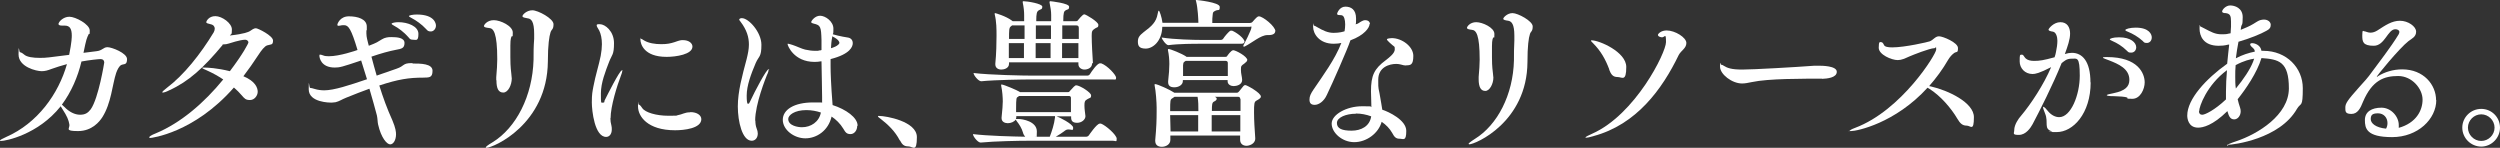 <?xml version="1.0" encoding="UTF-8"?>
<svg id="_レイヤー_1" data-name="レイヤー_1" xmlns="http://www.w3.org/2000/svg" version="1.1" viewBox="0 0 1239.8 73.3">
  <rect x="0" y="0" width="1239.8" height="73.3" fill="#333333" stroke="none"/>
  <!-- Generator: Adobe Illustrator 29.4.0, SVG Export Plug-In . SVG Version: 2.1.0 Build 152)  -->
  <defs>
    <style>
      .st0 {
        fill: #fff;
      }
    </style>
  </defs>
  <path class="st0" d="M30.9,12.7c-1.3,0-1.9-.3-1.9-.8,0-1,2.3-3.6,5.4-3.6s10.1,3.8,10.1,6.8-.2,1.2-.5,1.8c-1,2.1-1.2,2.4-2.6,9.3,2.4-.3,4.5-.6,6.4-.8,3-.3,3.4-2,5.5-2s9.7,2.9,9.7,5.9-1.4,2.3-2.8,2.9c-1.1.5-2,2.3-2.6,4-1.9,5.7-2.4,15-6.9,22-1.3,2-5,6.8-12,6.8s-3.9-1.3-4.3-3.3c-.4-2.3-1.1-4-3.5-7.7-.3-.5-.6-.9-.8-1.3-11.3,14.2-27.5,17.2-29.5,17.2s-.6,0-.6-.2c0-.3,1.1-.9,3.1-1.8,15.5-6.8,25.9-21.3,30.1-36.1-2.7.7-5.4,1.6-7.7,2.4-1.8.7-3.2,1.1-4.8,1.1-2.7,0-11.5-2.1-11.5-8.3s.3-1.1.7-1.1,1.2.4,2,1.1c1.4,1.3,4.5,1.7,7.9,1.7s4.1-.2,14.5-1.5c1.3-6.4,1.3-8.8,1.3-9.6,0-3.3-1-4.9-3.4-4.9h-1.3ZM30.7,51.9c.3.3.7.6,1.2,1.1,2.4,2.5,5.2,3.9,7.8,3.9s3.9-.9,5.3-2.7c3.9-5.5,6.7-23.2,6.7-23.2,0-1.1-.7-1.7-1.8-1.7s-5.7.5-9.5,1.2c-1.8,7.6-5,15-9.7,21.4Z"/>
  <path class="st0" d="M110.4,22.3c-9.4,11.3-16.8,18.1-26.5,22.5-1.5.8-2.7,1.1-3.1,1.1s-.3,0-.3-.2c0-.3.7-.9,2.2-2.1,8.5-6.4,16.7-16.7,23.3-27.6.3-.6.5-1.2.5-1.8,0-1-.6-1.9-2.1-2.2-1.3-.3-2.1-.5-2.1-1s1.2-3,4.5-3,8.2,3.5,8.2,6.6-.4,2-1,3c7.4-.8,9.2-1.8,9.8-2.1,1.2-.8,2.1-1.5,3.1-1.5s8.5,3.7,8.5,6.1-1.1,1.8-2.9,2.4c-1.3.4-2.9,2.5-4.4,4.8-2.4,3.7-4.9,7.2-7.4,10.5,6,2.5,7.1,5.8,7.1,7.7s-1.6,4.1-3.8,4.1-2.7-.7-4.1-2.3c-1.1-1.3-2.4-2.6-3.9-3.9-19.9,22.7-41.2,25-41.3,25-.4,0-.7,0-.7-.3,0-.4,1-1.1,3.3-2,12.5-5.2,24.1-15.3,33.4-26.7-2.5-1.7-5.1-3.1-7.5-4.2-1.8-.8-2.9-1.3-2.9-1.5s.3-.2.8-.2c1.7,0,6.5.2,12.9,1.8,6.6-8.7,9.2-13.8,9.2-14.3s-.5-1.3-1.7-1.3c-2.3,0-7.8,1.8-8.1,1.9-.8.3-1.7.4-2.5.4h-.5Z"/>
  <path class="st0" d="M204.6,31.5c3.9,0,9.9,0,9.9,3.6s-1.8,3.3-4.6,3.4c-7.1,0-12.4.8-21.8,3.9,1.8,5.8,3.9,11.6,6.5,17.3,1.6,3.8,1.8,5.7,1.8,6.9,0,2.8-1.3,5-2.9,5s-4.5-3.2-6-9.9c-.3-1.3-.2-2.7-.6-4.5-.9-3.6-2.3-8.3-3.7-13.2-3.6,1.3-7.2,2.7-11.4,4.4-2.5,1-3.4,1.8-5.4,2.3-.6,0-1.3.2-2,.2s-11.3,0-11.3-6.6.2-.7.7-.7,1.2.2,2.2.5c1.6.5,3.3.7,4.8.7,4.8,0,12.4-2.5,21.2-5.5l-2.9-9.3c-9.5,3.2-10.6,3.5-13.1,3.5-6.9,0-7.6-5-7.6-5.8s.2-.6.5-.6.8.2,1.4.4c.7.3,1.6.4,2.8.4,5.3,0,13.4-2.8,14.2-3.1-3.1-10.4-4.5-12.3-6.6-12.3s-.4,0-.7,0c-.7,0-1.4.3-2,.3s-.7-.2-.7-.5c0-.6,1.4-4.2,5.7-4.2s8.9,1.3,8.9,5.1,0,1.2-.2,1.8c0,.5,0,1.1,0,1.6s0,1.6.8,4.6l.4,1.5c1.8-.7,3.3-1.3,4-1.7,2-1.1,3.1-2.1,4.8-2.4.8-.2,1.6-.2,2.5-.2,2.7,0,6.4.3,6.4,2.9s-1.4,2.9-4.2,3.4c-3.2.6-7.6,1.8-12.2,3.4.8,3.1,1.7,6.3,2.6,9.4l9.8-3.4c4.2-1.4,2.9-2.8,7.6-2.8h.4ZM202.5,18.4c-2.1-2.4-4.9-4.5-7-5.6-.8-.4-1.3-.8-1.3-1,0-.5,2-.8,3.4-.8,4.6,0,9.9,2,9.9,5.8s-1.2,2.9-2.6,2.9-1.6-.3-2.4-1.3ZM211.3,14.4c-2.2-2.4-5-4.3-7.1-5.4-.8-.4-1.4-.8-1.4-1,0-.4,1.9-.8,3.9-.8,8.9,0,9.5,4.6,9.5,5.5,0,1.6-1.2,2.9-2.5,2.9s-1.6-.3-2.4-1.2Z"/>
  <path class="st0" d="M246.1,39.7c0-.4,0-.9,0-1.4.3-3.8.5-6.2.5-8.9,0-13.2-1.9-15.4-4-15.5-1.7-.2-2.6-.4-2.6-1s1.6-2.9,4.9-2.9,9.4,2.9,9.4,6.1-.2,1.3-.6,2c-.6,1.1-.6,3.5-.6,4.5,0,2.2,0,3.9,0,5.6s0,4.7.5,8.6c0,.8.2,1.5.2,2.1,0,3.2-1.8,7-4.2,7s-3.4-2-3.4-6ZM241.2,73.3c-.2,0-.3,0-.3-.2,0-.3.9-1.1,3.3-2.5,11.8-7.2,19.9-23,20.4-41,0-3.6,0-6.3.3-10.3,0-.9,0-1.8,0-2.5,0-6.1-1.4-7.5-3.2-7.7-1.5-.3-2.6-.4-2.6-1.1s2.1-2.9,4.9-2.9,10.5,4.1,10.5,6.9-1,2.4-1.5,4.1c-.6,1.9-1.3,6-1.3,14.4-.3,31.2-27.1,42.8-30.5,42.8Z"/>
  <path class="st0" d="M302.7,58.5c0,1.4.2,2.6.5,3.7.2.7.2,1.4.2,2,0,2.3-1.2,3.7-2.8,3.7-5.7,0-7.1-13-7.1-17.1s.3-5.4.8-8c1-5.4,2.7-10.5,3.6-15.1.4-2.2.6-4.1.6-5.8,0-2.8-.5-5-1.3-6.7-.6-1.1-1.3-2-1.3-2.6s.4-.6,1.6-.6c2.6,0,7,3.5,7,9.4s-1,5.6-2.4,9.2c-1.8,4.7-4.1,10.4-4.1,15.7s0,4.6,1,4.6.6-.4.8-1c1.3-2.6,7.5-15,8.6-15s.2,0,.2.3c0,.4-.2,1.2-.7,2.4-1.8,4.7-5.1,15-5.1,21.1ZM342.3,55.6c3.6,0,5.5,1.7,5.5,3.5,0,4.6-8.6,5.5-13,5.5-13.8,0-18.4-7-18.4-11.8s0-.9.4-.9.9.5,1.7,1.7c1.5,2.2,7,3.8,12.9,3.8s3.2,0,4.8-.3c2-.3,3.4-1.4,5.9-1.4h.2ZM338.7,19.9c2.9,0,4.7,1.5,4.7,3.2,0,3.9-8.2,5.1-12.8,5.1-11.5,0-13-6.6-13-8.6s0-.4.2-.4c.3,0,.9.4,1.7.9,2.2,1.3,5.3,1.8,8.4,1.8s4.7-.4,6.6-1c2.8-1,3.2-1,4.1-1Z"/>
  <path class="st0" d="M374.6,59.8c0,1.4.2,2.8.6,3.8.4,1,.6,1.8.6,2.6,0,2.2-1.3,3.6-3,3.6-4.7,0-6.9-9.5-6.9-17s2.2-15.3,4.4-23.6c.6-2.5,1.1-4.8,1.1-7.1,0-3.6-1-7.2-4.2-11.4-.3-.4-.6-.7-.6-1,0-.4.6-.7,1.3-.7,3.4,0,9.7,7,9.7,13.2s-1.2,5.4-2.8,9c-2.3,5.4-4.5,11.2-4.5,16.2s.7,4,.9,4,.4-.2.7-.9c2.4-5.2,8.2-16.2,9.3-16.2s0,0,0,.2c0,.4-.2,1.4-.9,2.8-.5,1.3-5.8,14.3-5.8,22.5ZM425.1,62.5c0,2.1-1.4,4-3.3,4s-2.5-.8-3.6-2.7c-1.5-2.5-3.7-4.6-5.8-6-1.6,7-7.4,10.8-13,10.8s-11.2-4.2-11.2-9.2,5.6-8.6,15-8.6,3,0,4.5.3c0-1.1,0-2.1,0-3,0-3.4-.2-10.6-.3-17.7h-.2c-1,.2-2.2.3-3.2.3-10.4,0-13.4-8.2-13.4-8.7s0-.3.3-.3c.4,0,1.1.3,2.2.6,2.1.7,4.5,1.9,6.2,2.3,1.8.4,3.4.6,5,.6s1.4,0,2.1-.2c.3,0,.7,0,1-.2v-4.9c-.2-6.6-.4-7.4-3.9-8.2-.7-.2-1.2-.3-1.2-.8s1.8-3.1,4.4-3.1,6.6,2.8,6.6,6.4-.2,1.8-.3,2.8c3.4,1,7.3,1.6,7.4,1.6,1.5.2,2.5,1.2,2.5,2.8s-1.1,5.4-11,7.9c0,1.2,0,2.4,0,3.5,0,3,.2,9.4,1,19.3,6.6,2.1,12.4,6.2,12.4,10.2ZM399.9,54.6c-5.9,0-9,2.5-9,4.4,0,3.4,4.9,4.1,6.8,4.1,4.4,0,8.5-2.6,9.4-7.3-2.1-.7-4.6-1.2-7.2-1.2ZM416.2,21c0-.2-.2-1.4-3.5-3v.5c-.4,1.8-.5,3.6-.6,5.4.2,0,4.2-1.2,4.2-2.8Z"/>
  <path class="st0" d="M446.2,69.6c-2.3-4.5-5.8-7.8-9.4-10.6-.8-.6-1.4-1-1.4-1.3s.2-.2.7-.2c3.1,0,18.6,2.6,18.6,10.5s-2,4.6-4.2,4.6-3.1-.9-4.2-3Z"/>
  <path class="st0" d="M509.9,69.8c-4.4,0-16.5.2-23.6.9h0c-1.4,0-3.8-3.1-3.8-4.2,7.3.9,19.9,1.2,25.9,1.3-.4-.5-.9-1.2-1.1-2.1-.6-2.1-1.8-4-3-5.5-.3-.4-.5-.7-.6-.9-.7,1.1-2.4,1.8-3.9,1.8s-3.1-.7-3.1-2.5v-.3c.4-4,.6-6.2.6-8s-.2-5.1-.8-7.8c0-.2,0-.3,0-.4,0-.2,0-.2.2-.2,1.1,0,7.8,2.9,8.9,3.6l.2.2h23.8c.3,0,.6,0,1-.6,1.6-1.8,2.5-2.8,3.1-2.8,1.7,0,7.4,3.5,7.4,5s-.6,1.1-1.7,1.8c-1.4.8-1.6,1.2-1.6,3.2s.3,3.2.5,5.3h0c0,1.8-2,3.3-4.1,3.3s-3-.8-3-2.6v-.6h-7.4c0,0,.2,0,.2,0,.9.2,8.2,3.8,8.2,5.6s-.6.9-2.1.9h-.3c-.9,0-1.3.3-2.2,1-.7.6-2.5,1.7-4,2.6h15.1c.5,0,1-.3,1.3-.7,0,0,3.9-5.8,5.4-5.8s.4,0,.6,0c2.3.8,7.8,5.6,7.8,7.5s-.4,1-1.8,1h-42.1ZM511.6,39.4c-4.4,0-18,.2-25,.9h0c-1.4,0-3.8-3-3.8-4.1,8.2,1,24.7,1.3,29.3,1.3h27.1c.6,0,1-.3,1.3-.7.8-1.3,3.6-5.4,5-5.4s.4,0,.6,0c3.1,1.1,7.4,5.8,7.4,7.1s-.4.9-1.8.9h-40ZM541.6,31.4c0,2.4-2.4,3.1-3.8,3.1s-3-.9-3-2.7v-.9h-34.4v.7c0,0,0,0,0,0,0,2.4-2.7,2.9-3.8,2.9-1.6,0-3-.8-3-2.6v-.3c.5-5,.6-10.5.6-13.8s0-7-.9-10.7c0-.2,0-.3,0-.4,0-.2,0-.2.2-.2.2,0,5.4,1.5,8.3,3.7l.4.3h5.7c0-1.2,0-2.2,0-3,0-1.8-.2-3.9-.7-6.2,0-.2,0-.3,0-.4,0-.2,0-.3.3-.3,1.9,0,9.4,1.2,9.4,2.7s-.8,1.2-1.7,1.8c-1,.6-1.3,1.4-1.3,5.4h7.4c0-1.2,0-2.2,0-3,0-1.8-.3-3.9-.8-6.2,0-.2,0-.2,0-.4,0-.2.2-.3.4-.3s9.3,1,9.3,2.7-.8,1.2-1.7,1.8c-.8.5-1.2,1-1.2,5.4h6.4c.3,0,.6,0,1-.6,0,0,2.2-2.8,3-2.8s7,3.7,7,5.2-.6,1.1-1.6,1.8c-1.5,1-1.7,1.3-1.7,3.7,0,3.5.4,10.4.6,13.3v.2ZM501.9,12.6l-.6.5c-.9.6-.9,2-.9,6.2h7.7c0-2.3,0-4.6,0-6.7h-6.1ZM500.3,21.4c0,2.5,0,5.2,0,7.4h7.5c0-1.7,0-4.4,0-7.4h-7.7ZM523.3,57.6h-19.3v.4c0,.3,0,.6-.2,1h1.2c2.1,0,9.2,1.2,9.2,6.2s-.4,2-1,2.6h7.4c1-2.6,2.2-6.1,2.6-9.6v-.6ZM531.1,48.6c0-1-.7-1-1.2-1h-24.5c-.2.2-.4.3-.7.5-.6.3-.8.6-.8,5.7v1.8h27.2v-7ZM513.7,12.6c0,2.1,0,4.4,0,6.7h7.5c0-2.3,0-4.6,0-6.7h-7.4ZM513.6,21.4c0,3,0,5.8,0,7.4h7.4c0-1.7,0-4.4,0-7.4h-7.5ZM526.8,12.6c0,2.1,0,4.4,0,6.7h8.2c0-2.2,0-4.1,0-5.5,0-1-.6-1.2-1.3-1.2h-6.8ZM526.7,21.4c0,3,0,5.8,0,7.4h8.1c0-2.2,0-4.9,0-7.4h-8.2Z"/>
  <path class="st0" d="M632.4,15.5c0,1.1-1,1.9-3.3,1.9h-.6c-3.3,0-7.5,3.8-11.3,5.7-.2,0-.2,0-.4,0s-.2,0-.2-.2,0-.2,0-.3c.4-.7,4-7.8,4-8.9s-.3-.4-.6-.4h-43.6c-.2,7.3-4.8,10.8-8.2,10.8s-3.9-1.5-3.9-3.5.8-3,2.8-4.6c4-3,6.3-5,7-9.1.2-1,.3-1.6.6-1.6s1.4,3,1.8,6h17.8c0-1.6-.3-7.4-1.1-10.5,0-.3-.2-.5-.2-.6s0-.2.4-.2c0,0,11.5,1.1,11.5,3.4s-.6,1.2-2.1,1.9c-1.1.6-1.3.6-1.4,2-.2,1.1-.2,2.6-.2,4.1h18.7c.3,0,1-.2,1.2-.5,2-2.3,2.6-2.8,3.2-2.8,2,0,8.2,5,8.2,7.4ZM625.3,47.9c0,.7-.9,1.3-2.2,2-1.1.6-1.2,1.5-1.2,5.8s.3,8.3.6,12.8v.2c0,2.8-3.2,3.6-4.3,3.6-1.7,0-3.2-.9-3.2-3h0c0-.7,0-1.4,0-2.1h-34.6c0,.7,0,1.4,0,2.2h0c0,2.2-2.2,3.4-4.2,3.4s-3.3-.9-3.3-3v-.3c.6-6.4.7-10.3.7-14.1v-2.1c0-2.5-.4-8.2-1-10.9,0-.2,0-.4,0-.5,0-.2,0-.2.2-.2,1.3,0,7.7,3,9.1,4l.5.3h31c.6,0,1-.6,1.2-.8,2.2-2.8,2.3-3,3-3s7.7,3.8,7.7,5.7ZM617.1,20.7c0,.5-.3,1-1.5,1h-20.2c-3.3,0-10.8,0-16,.7h0c-1.1,0-3.3-3-3.3-3.8,6.2,1,16.1,1.2,19.5,1.2h9.7c.6,0,1-.2,1.3-.6.7-1.1,2.3-3,3.3-3.8.2-.2.5-.2.7-.2s.3,0,.4,0c2.2.9,6.2,3.8,6.2,5.6ZM618.5,29.8c0,.6-.5,1-1.5,1.8-1.4,1-1.6,1-1.6,3s.5,3.2.6,4.9v.2c0,2.4-2.9,3-4.2,3s-3-.7-3-2.4v-.6c0,0-22.2,0-22.2,0v.5c0,1.9-2.1,3.1-4.2,3.1s-3.1-.8-3.1-2.6v-.4c.4-3.2.6-6.6.6-8.6s-.2-4.6-.7-6.8c0-.2,0-.2,0-.3,0-.2.2-.3.3-.3,1,0,6.6,2.3,8.7,3.7l.2.2h19.3c.3,0,.7,0,1-.6,0,0,1.8-2.7,2.9-2.7s7,3,7,5ZM594.3,54.8c0-2.3,0-4.5-.4-6.8h-11.4l-1.2.8c-.9.6-1,.8-1,6.3h14v-.3ZM580.3,57.1c0,2.4.2,5.2.2,8.1h13.7c0-3.5,0-5.5,0-8.1h-14ZM608.9,34.4c0-1,0-2.1,0-3.2,0-.7-.5-1-1-1h-19.9l-.6.4c-.6.4-.6.8-.7,1.8v5.3h22.2c0-1.2,0-2.2,0-3.2ZM615.1,49.2c0-1-.6-1.2-1.2-1.2h-11.7s0,0,.2,0c.6.2,1,.6,1,1s-.4,1-1.4,1.4c-.9.5-1,1.4-1,4.6h14.2c0-1.9,0-3.8,0-5.9ZM600.9,57.1v8.1h14.2c0-2.8,0-5.4,0-8.1h-14.2Z"/>
  <path class="st0" d="M679.2,11.9c0,1.8-2.6,5.6-9.5,8.1-1.4,4.3-9,21.5-11.7,27.1-1.5,3.3-4.1,4.9-6,4.9s-2.6-.9-2.6-2.6.6-2.9,2-5c4.6-6.8,10.7-15,13.8-23.1-.6.2-2.3.4-3.8.4-7.2,0-10.2-5-10.2-8.4s.2-.6.4-.6.9.3,1.5.7c3.1,1.8,5.4,2.9,8.3,2.9s4.9-.6,5.4-.8c.2-1.2.3-2.3.3-3.4,0-2.4-.6-4.1-1.4-4.4-.4-.2-.7-.2-1.1-.2s-1.5,0-1.5-.6,1.3-3.6,4.1-3.6,5.3,1.4,5.3,5.9-.2,1.8-.3,2.8c.6,0,1.1-.2,1.7-.6.8-.6,2.2-1.4,3-1.4,2.2,0,2.5,1.4,2.5,2ZM697.4,32.5c-.8,0-1.7-.2-2.7-.5-.7-.2-1.5-.3-2.3-.3-3.4,0-8.9,1.6-8.9,7.8s0,2.2,1.5,11.8l.5,3.1c3.1,1,11.9,5.1,11.9,10.5s-1.5,3.9-3.3,3.9-2.6-.8-3.7-2.9c-1.2-2.1-3-4-5.2-5.5-1.6,5.8-7.6,10.1-13.6,10.1s-11.2-4.7-11.2-9.2,7.4-8.6,15-8.6,3.2.2,4.7.4c0-2.7-.2-5.4-.2-7.8,0-7.9,1.6-11.2,7.4-15.5,1.8-1.4,4.4-3.4,4.4-5.3s0-.9-2.5-3.3c-.8-.8-1.4-1.3-1.4-1.7s1.7-.6,2.4-.6c5.1,0,10.7,4.2,10.7,8.8s-1.4,4.7-3.7,4.7ZM672.4,56.4c-4.8,0-9.4,1.8-9.4,4.6s2.6,3.8,7.3,3.8,9-2.2,9.7-7.1c-2.4-.9-5-1.4-7.5-1.4Z"/>
  <path class="st0" d="M733.3,39.5c0-.4,0-.9,0-1.4.3-3.6.5-5.9.5-8.5,0-12.6-1.8-14.6-3.8-14.8-1.6-.2-2.5-.4-2.5-1s1.5-2.8,4.6-2.8,9,2.7,9,5.8-.2,1.2-.6,1.9c-.6,1-.6,3.4-.6,4.2,0,2.1,0,3.7,0,5.4s0,4.5.5,8.2c0,.8.2,1.4.2,2,0,3-1.8,6.6-4,6.6s-3.3-1.9-3.3-5.8ZM728.6,71.5c-.2,0-.3,0-.3-.2,0-.2.9-1,3.1-2.4,11.2-6.9,19-21.9,19.4-39,0-3.4,0-6,.2-9.8,0-.9,0-1.7,0-2.4,0-5.8-1.4-7.1-3-7.4-1.4-.2-2.5-.4-2.5-1s2-2.8,4.6-2.8,10,3.9,10,6.6-1,2.3-1.4,3.9c-.6,1.8-1.2,5.8-1.2,13.8-.2,29.7-25.8,40.8-29,40.8Z"/>
  <path class="st0" d="M790.3,67.5c-2.1.6-3.2.8-3.7.8s-.3,0-.3-.2c0-.2,1.4-1,3.3-1.8,21.4-9.5,36.6-40.2,36.6-45.4s-.6-2.1-2.2-2.4c-1.3-.2-1.8-.7-1.8-1.2s1.5-2.2,4.3-2.2c4.2,0,9.8,3.5,9.8,6.2s-2.6,3.7-3.8,6c-8.2,17-21,34.5-42.3,40.2ZM798.1,34.5c-2-5.3-4.3-9.3-8.1-13.1-.6-.6-1-1-1-1.2s.2-.2.4-.2c3.6,0,17.1,5.7,17.1,13.2s-2.1,5-4.3,5-3.2-1.1-4.2-3.7Z"/>
  <path class="st0" d="M903.6,39c-3.5,0-10.5,0-18,.2-6.3.2-12.6.6-16.8,1.5-1.9.4-3.4.7-4.9.7-5,0-10.9-4.6-10.9-8.3s.2-1,.6-1,.8.2,1.4.6c1.6,1,3.6,1.8,9,1.8s26.5-1.2,35.7-1.9c.7,0,1.6,0,2.6,0s8.6,0,8.6,3-4.9,3.4-7.3,3.5Z"/>
  <path class="st0" d="M956,43.4c-16.2,17.8-35.2,21.6-38,21.6s-.6,0-.6-.2c0-.2.7-.7,2.6-1.4,23.1-8.7,40.2-36.6,40.2-38.8s-.2-.7-.9-.7c-2.3,0-10.8,3.4-12.4,4.1-2.3,1-3.8,1.8-5.8,1.8-3,0-9.4-2.7-9.4-6.1s.6-2.8,1.2-2.8,1,.5,1.4,1.4c.4.9,1.9,1.2,4.1,1.2,6.3,0,17.9-2.7,18.6-3,1.8-.7,2.7-2.5,4.6-2.5s9.4,3.1,9.4,5.8-.6,1.6-1.9,2.5c-1.1.8-2.1,1.9-3,3.4-2.7,4.7-5.9,9-9.4,13l1,.2c8.3,1.9,21.2,7.9,21.2,15.2s-1.6,4.2-3.6,4.2-3.2-1-4.6-3.4c-3.1-5.3-8.4-11.4-13.8-14.8l-1-.6Z"/>
  <path class="st0" d="M1036.8,40.8c0,15.6-8.8,24.7-16.8,24.7s-1.6-.2-2.2-.3c-4.6-1.3-1.7-4.3-3.6-8.9-.7-1.7-1-2.6-1-3.1s0-.2.2-.2c.4,0,1.3.9,2.3,2.2,1.6,1.9,3.6,2.9,5.5,2.9,5.8,0,10.2-11,10.2-20.6s-1.4-8.4-4-8.4-3.5,1.1-5,2.2c-4.3,10.7-11,23.9-14.4,30.3-1,1.8-3.3,5.3-6.8,5.3s-2.3-.8-2.3-2.4c0-2.7,2.2-5.8,3.3-7,5-5.9,11.4-15.7,15-24.2-5.8,3-7.9,3.4-9.2,3.4-3.9,0-6.4-3-6.4-6.2s0-3.4,1-3.4,1,.9,1.9,1.8,2.4,1.3,4.2,1.3c2.8,0,4.7-.3,10.2-1.8.3-.9.6-1.8.7-2.6.4-1.9.7-3.8.7-5.6s-.6-4.2-2.2-4.5c-1.4-.2-2.2-.5-2.2-1s2.5-3.7,5.9-3.7,4.8,2.6,4.8,5.6-1.2,6.3-2.6,10.2h0c1.2-.4,2.4-.6,3.5-.6,5.1,0,9.2,4.1,9.2,14.7ZM1063.6,40.8c0,3.4-2.2,8.2-6.1,8.2s-1.9-.3-2.6-.6c-1-.5-3.9-.6-6.4-.7-2.6,0-3.7-.2-3.7-.5s1.4-.6,3.4-1c5.8-1.2,7.8-3.3,7.8-6.6,0-5.6-5.6-7.9-9.9-9.6-1.5-.6-3.2-1.1-3.2-1.4s.6-.3,2-.3c15.4,0,18.7,8.1,18.7,12.6ZM1059.4,23.4c0,1.5-1,2.7-2.5,2.7s-1.4-.3-2.2-1c-2.2-2.2-4.9-3.8-7-4.7-.8-.4-1.4-.6-1.4-.9s1.4-1,4.6-1c5.8,0,8.5,2.6,8.5,5ZM1067.1,18.6c0,1.5-1,2.7-2.4,2.7s-1.4-.3-2.1-1c-2.3-2.1-5-3.6-7.2-4.5-.9-.3-1.4-.6-1.4-.9,0-.5,2.3-1.2,5.1-1.2,6.9,0,8,3.5,8,4.8Z"/>
  <path class="st0" d="M1105.1,72.2c-.5,0-.7,0-.7-.2,0-.2,1.4-.9,4.7-2,10.5-3.5,26-12.9,26-26.2s-5-14.4-13.6-15c-2.2,7.3-7.8,15.4-11.8,20.4.3,1.4.7,2.7,1.2,4.2.2.6.3,1.2.3,1.8,0,2.2-1.5,4-3.2,4s-2.6-1.1-3.4-4.1h0c-7.3,7.2-12.2,8.2-14.5,8.2-4.9,0-5.4-4.6-5.4-6,0-8.2,9.4-18.3,19.8-25.7.3-3.4.7-6.6,1-9.5h-.4c-1.8.5-3.4.6-4.8.6-7.8,0-9.5-5.1-9.5-8.5s.2-1,.5-1,1,.5,1.7.8c3.5,1.8,5.4,3,8.7,3s2.4-.2,4.5-.5c0-1.2.2-2.3.2-3.2s0-1.8,0-2.6c0-2.8-.4-3.9-2.6-4.2-1,0-1.8-.2-1.8-.8,0-.9,1.8-3,4-3s6.2,1.2,6.2,5.8-.5,3.2-.8,4.9l-.2,1.4c2.2-.9,4.4-1.8,6.2-2.9,1.1-.6,2.2-1.5,3.4-1.9.7-.2,1.4-.3,1.9-.3,2,0,3.4,1.2,3.4,2.6s-.6,2.2-2.2,3c-2.6,1.5-8.2,3.8-13.8,5.4-.5,2.7-1,5.5-1.3,8.2,3.2-1.7,6.4-2.7,9.4-3.3,0-1-.6-1.5-.9-1.8-1-.8-1.4-1.4-1.4-1.8s.4-.6,1-.6c1.4,0,4.2,1,4.6,3.8h1c11.5,0,19.5,8.5,19.5,18.5s-.9,6.9-2.9,10.3c-8.6,15-31.6,17.8-34.3,17.8ZM1090.5,55.1c0,1,.4,1.8,1.7,1.8s6.1-2.3,11.7-7.6c0-1.2,0-2.5,0-3.8,0-3.4.2-7.1.5-10.7-10,7.4-13.8,18-13.8,20.4ZM1108.7,32.3c-.2,1.9-.2,3.8-.2,5.8s0,3.8.3,5.8c3.8-4.6,7.1-9.5,8.6-13.4.2-.5.3-1,.5-1.4-1.9.3-4.9.9-9.2,3.2Z"/>
  <path class="st0" d="M1208.2,49.6c0,9.4-9.1,18.4-21.9,18.4s-13.5-4.4-13.5-8.5,3.4-6.1,8.2-6.1,8.6,4.4,8.6,8.6,0,.9,0,1.4c8.6-2.4,11.8-8.6,11.8-14s-5.2-11.7-12.1-11.7-12.8,2-17.4,12.7c-1.3,3.3-2.7,6.1-5.8,6.1s-3-1.3-3-3.2.9-3.4,6.8-10c2.6-2.9,4.2-4.5,6.6-7.9,2.6-3.6,9.2-12,13-18.3.2-.5.4-.8.4-1.2,0-.9-.9-1.4-2-1.4-3.8,0-5.2,8.2-10.7,8.2s-5.7-2.1-5.7-5.2.5-2,.9-2,.8.2,1.5.4c.6.2,1.1.3,1.7.3,1.1,0,2.3-.4,3.4-1.1,4-2.6,7.2-4.8,11.2-4.8s8,2.8,8,5.4-2.1,3.4-3.8,4.7c-4.4,3.4-16.2,17.7-15.7,17.7s.2,0,.4-.2c3.4-2.2,7.8-3.5,12.2-3.5,10.6,0,16.8,7.6,16.8,15.3ZM1184,61c0-2.6-1.8-4.8-4.7-4.8s-3.6.9-3.6,2.9,2.4,4.2,7.6,4.7c.5-.9.7-1.8.7-2.8Z"/>
  <path class="st0" d="M1221.1,63.3c0-5.1,4.2-9.3,9.4-9.3s9.3,4.2,9.3,9.3-4.2,9.4-9.3,9.4-9.4-4.2-9.4-9.4ZM1237.1,63.3c0-3.6-3-6.6-6.6-6.6s-6.6,3-6.6,6.6,3,6.6,6.6,6.6,6.6-3,6.6-6.6Z"/>
</svg>
